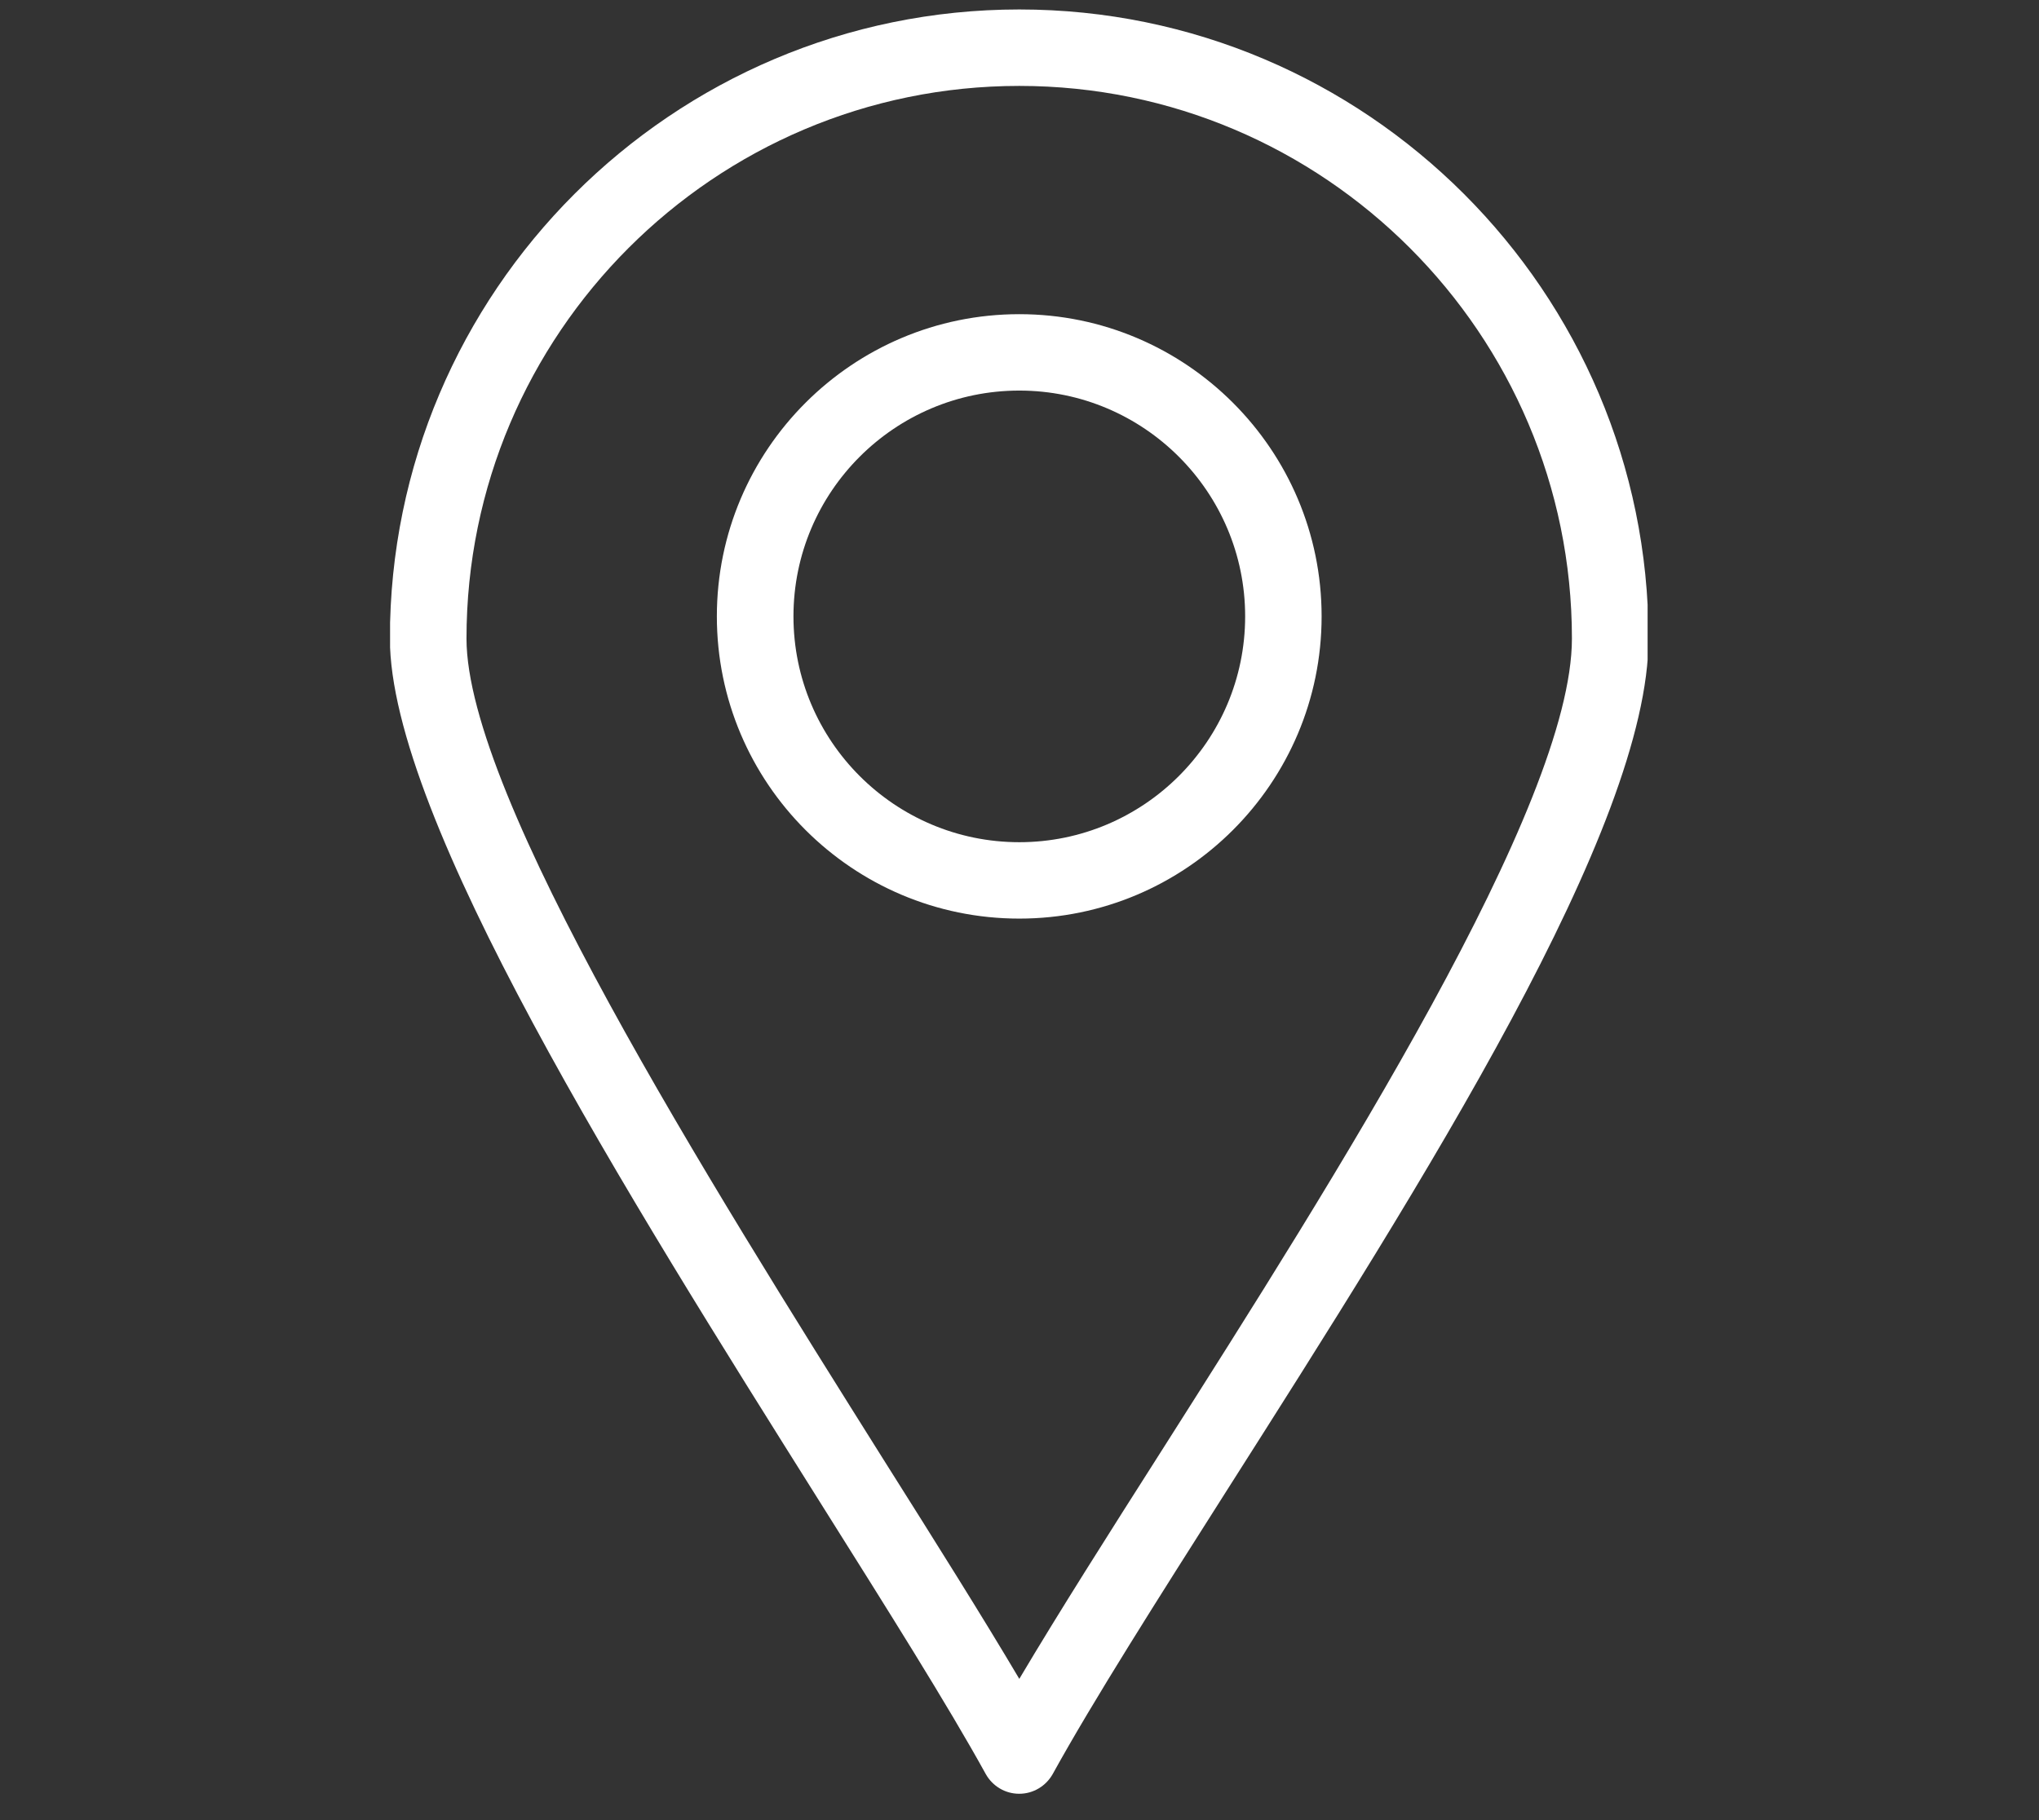 <svg xmlns="http://www.w3.org/2000/svg" xmlns:xlink="http://www.w3.org/1999/xlink" width="56" zoomAndPan="magnify" viewBox="0 0 42 37.5" height="50" preserveAspectRatio="xMidYMid meet" version="1.0"><rect x="0" y="0" width="42" height="37.5" fill="#333333" stroke="none"/><defs><clipPath id="36e40801f6"><path d="M 8.035 0.152 L 33.938 0.152 L 33.938 37 L 8.035 37 Z M 8.035 0.152 " clip-rule="nonzero"/></clipPath></defs><g clip-path="url(#36e40801f6)"><path fill="#ffffff" d="M 20.996 36.957 C 20.996 36.957 20.992 36.957 20.992 36.957 C 20.707 36.957 20.445 36.801 20.305 36.551 C 19.512 35.113 18.285 33.168 16.871 30.918 C 12.934 24.652 8.031 16.855 8.031 13.156 C 8.031 6.012 13.848 0.195 20.996 0.195 C 28.141 0.195 33.957 6.012 33.957 13.156 C 33.957 17.047 29.332 24.32 25.254 30.734 C 23.852 32.941 22.527 35.023 21.684 36.551 C 21.543 36.801 21.281 36.957 20.996 36.957 Z M 20.996 1.77 C 14.715 1.77 9.609 6.879 9.609 13.156 C 9.609 16.402 14.578 24.305 18.203 30.078 C 19.277 31.781 20.238 33.309 20.996 34.59 C 21.809 33.219 22.844 31.59 23.926 29.891 C 27.492 24.277 32.379 16.59 32.379 13.156 C 32.379 6.879 27.273 1.77 20.996 1.77 Z M 20.996 1.77 " fill-opacity="1" fill-rule="nonzero"/></g><path fill="#ffffff" d="M 20.996 18.926 C 17.559 18.926 14.766 16.133 14.766 12.699 C 14.766 9.266 17.559 6.473 20.996 6.473 C 24.43 6.473 27.223 9.266 27.223 12.699 C 27.223 16.133 24.43 18.926 20.996 18.926 Z M 20.996 8.047 C 18.43 8.047 16.344 10.133 16.344 12.699 C 16.344 15.266 18.43 17.352 20.996 17.352 C 23.559 17.352 25.648 15.266 25.648 12.699 C 25.648 10.133 23.559 8.047 20.996 8.047 Z M 20.996 8.047 " fill-opacity="1" fill-rule="nonzero"/></svg>